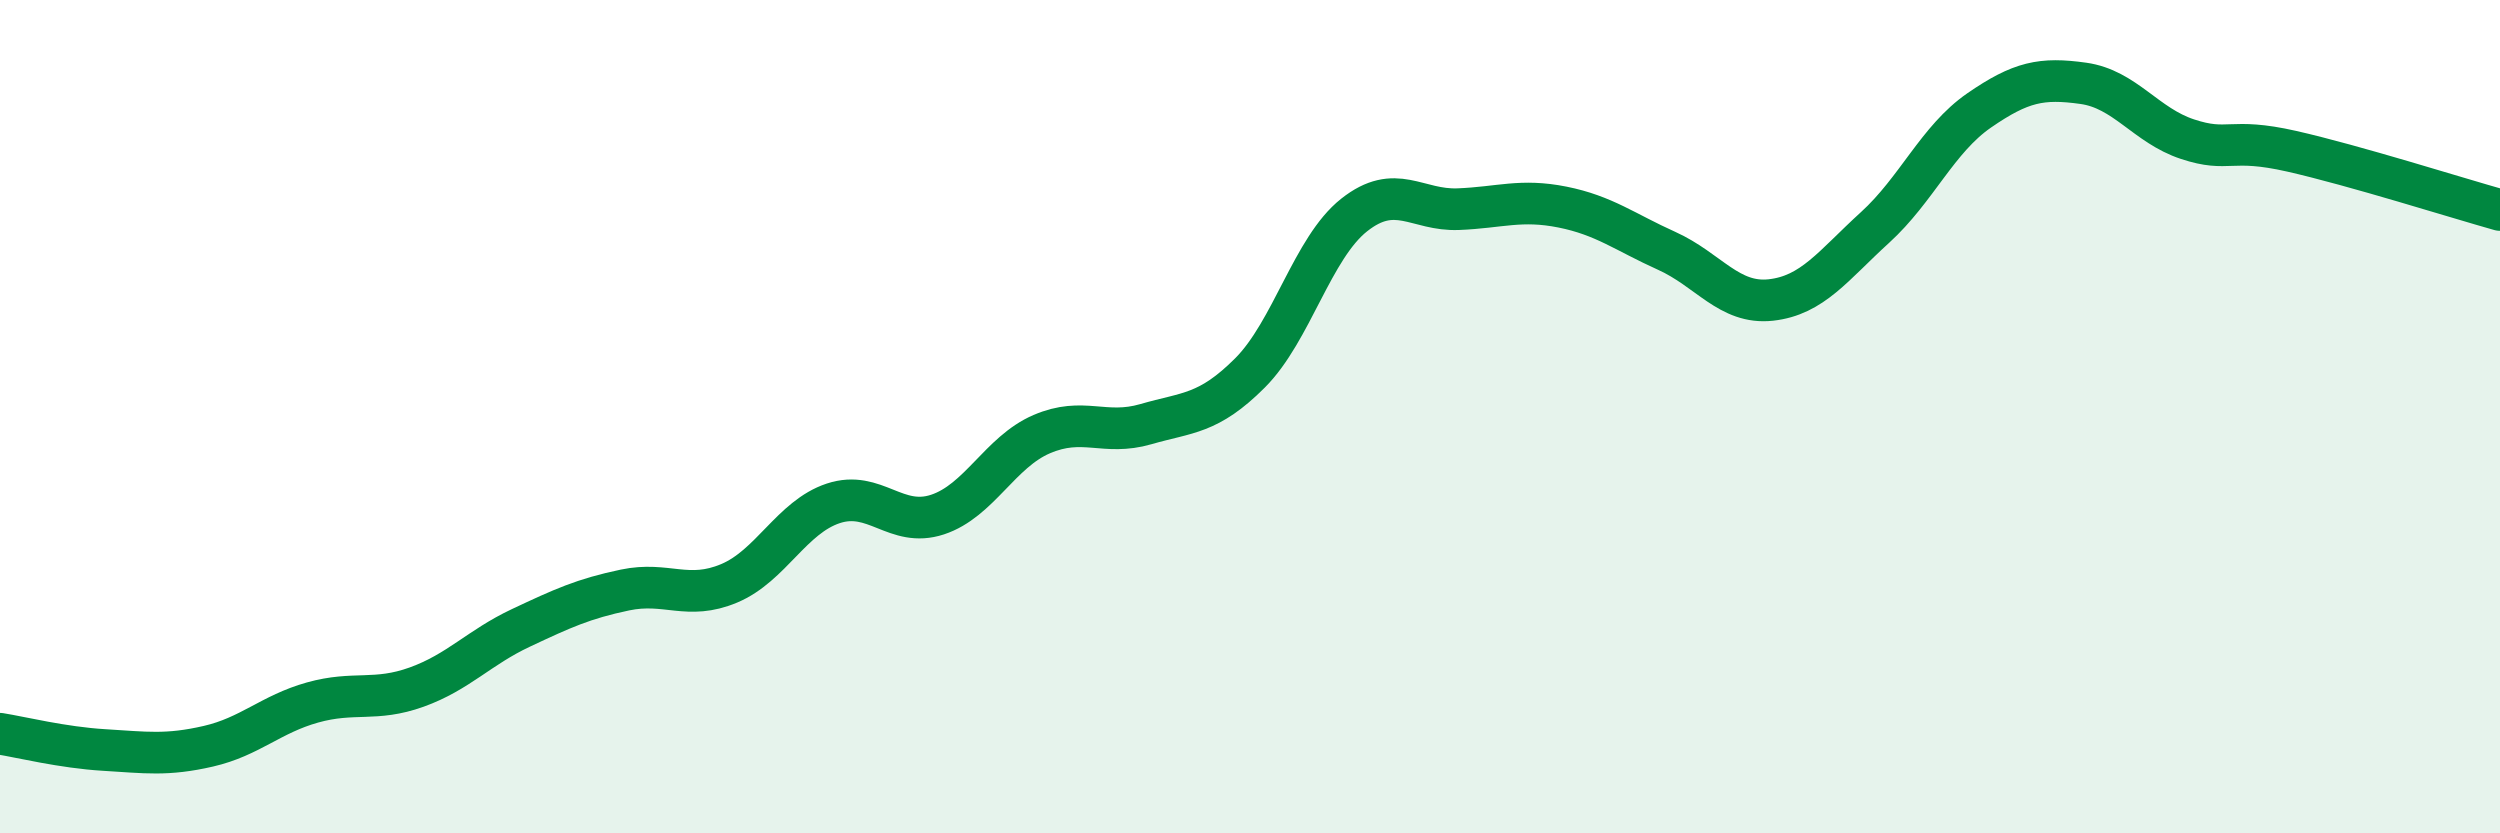
    <svg width="60" height="20" viewBox="0 0 60 20" xmlns="http://www.w3.org/2000/svg">
      <path
        d="M 0,17.61 C 0.5,17.69 1.5,17.94 2.5,18 C 3.5,18.06 4,18.14 5,17.91 C 6,17.68 6.5,17.14 7.5,16.86 C 8.5,16.58 9,16.85 10,16.49 C 11,16.13 11.5,15.54 12.5,15.07 C 13.5,14.6 14,14.37 15,14.16 C 16,13.95 16.5,14.42 17.5,14 C 18.5,13.58 19,12.41 20,12.08 C 21,11.75 21.5,12.68 22.5,12.35 C 23.5,12.02 24,10.85 25,10.42 C 26,9.99 26.5,10.47 27.5,10.18 C 28.5,9.89 29,9.95 30,8.95 C 31,7.95 31.5,5.95 32.5,5.16 C 33.5,4.37 34,5.06 35,5.02 C 36,4.98 36.5,4.77 37.5,4.97 C 38.5,5.17 39,5.57 40,6.02 C 41,6.47 41.5,7.31 42.5,7.2 C 43.5,7.09 44,6.37 45,5.46 C 46,4.55 46.5,3.34 47.5,2.65 C 48.5,1.96 49,1.86 50,2 C 51,2.14 51.5,3.01 52.5,3.34 C 53.5,3.67 53.5,3.29 55,3.63 C 56.5,3.97 59,4.76 60,5.04L60 20L0 20Z"
        fill="#008740"
        opacity="0.1"
        stroke-linecap="round"
        stroke-linejoin="round"
      />
      <path
        d="M 0,17.61 C 0.5,17.69 1.5,17.94 2.5,18 C 3.5,18.06 4,18.14 5,17.91 C 6,17.68 6.5,17.14 7.5,16.86 C 8.5,16.58 9,16.85 10,16.49 C 11,16.13 11.5,15.54 12.5,15.07 C 13.5,14.6 14,14.37 15,14.16 C 16,13.95 16.5,14.42 17.5,14 C 18.5,13.58 19,12.41 20,12.08 C 21,11.75 21.5,12.68 22.5,12.35 C 23.5,12.02 24,10.85 25,10.42 C 26,9.99 26.5,10.47 27.5,10.18 C 28.5,9.89 29,9.95 30,8.95 C 31,7.95 31.5,5.95 32.5,5.16 C 33.5,4.37 34,5.06 35,5.02 C 36,4.98 36.5,4.77 37.5,4.97 C 38.5,5.17 39,5.57 40,6.02 C 41,6.47 41.5,7.31 42.5,7.2 C 43.5,7.09 44,6.37 45,5.46 C 46,4.55 46.5,3.34 47.5,2.65 C 48.5,1.96 49,1.86 50,2 C 51,2.14 51.5,3.01 52.5,3.34 C 53.5,3.67 53.5,3.29 55,3.63 C 56.5,3.97 59,4.76 60,5.04"
        stroke="#008740"
        stroke-width="1"
        fill="none"
        stroke-linecap="round"
        stroke-linejoin="round"
      />
    </svg>
  
